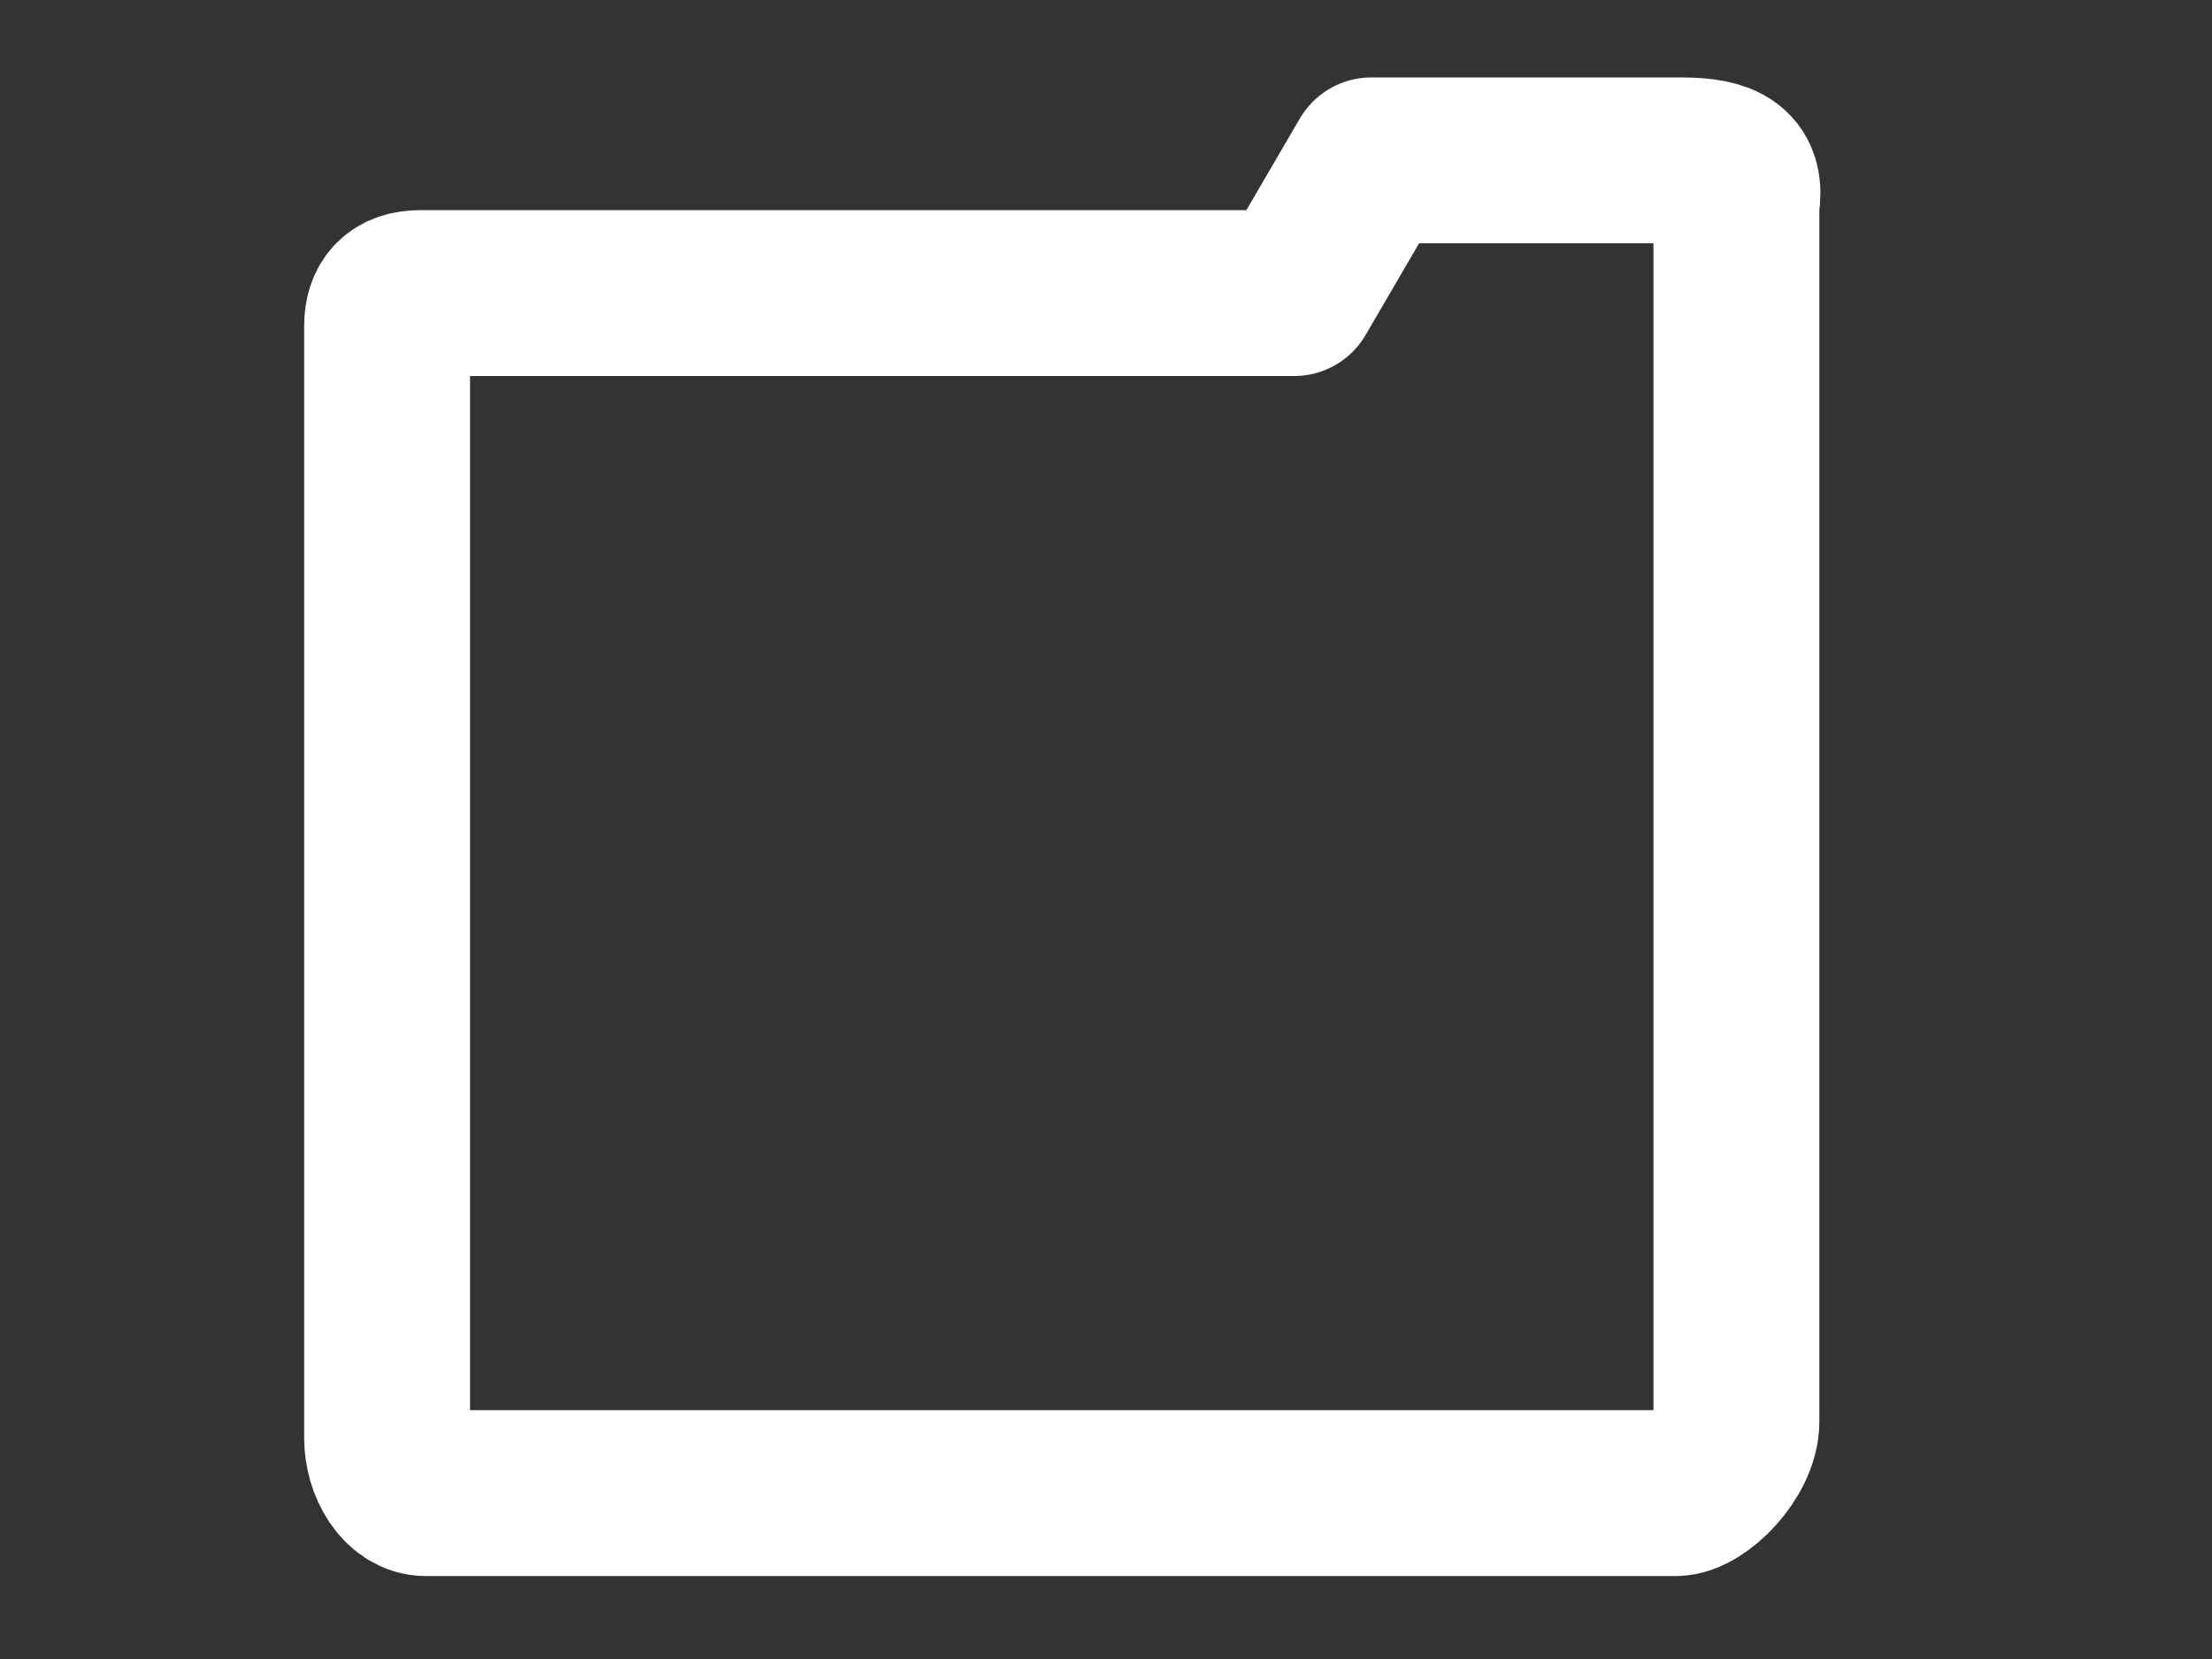 <?xml version="1.0" encoding="utf-8"?>
<!-- Generator: Adobe Illustrator 22.0.1, SVG Export Plug-In . SVG Version: 6.00 Build 0)  -->
<svg version="1.1" id="Capa_1" xmlns="http://www.w3.org/2000/svg" xmlns:xlink="http://www.w3.org/1999/xlink" x="0px" y="0px"
	 viewBox="0 0 40 30" style="enable-background:new 0 0 40 30;" xml:space="preserve">
<rect x="0" y="0" width="40" height="30" fill="#333333" stroke="none"/>
<style type="text/css">
	.st0{fill:none;stroke:#FFFFFF;stroke-width:3;stroke-linecap:round;stroke-linejoin:round;stroke-miterlimit:10;}
</style>
<path class="st0" d="M30.4,2.9l-5.6,0l-1.4,2.4l-15.8,0C7.2,5.3,7,5.5,7,5.9L7,26c0,0.5,0.3,1,0.7,1h22.6c0.4,0,1.1-0.7,1.1-1.3
	c0,0,0-21.1,0-22C31.5,3.1,31.2,2.9,30.4,2.9z"/>
</svg>
